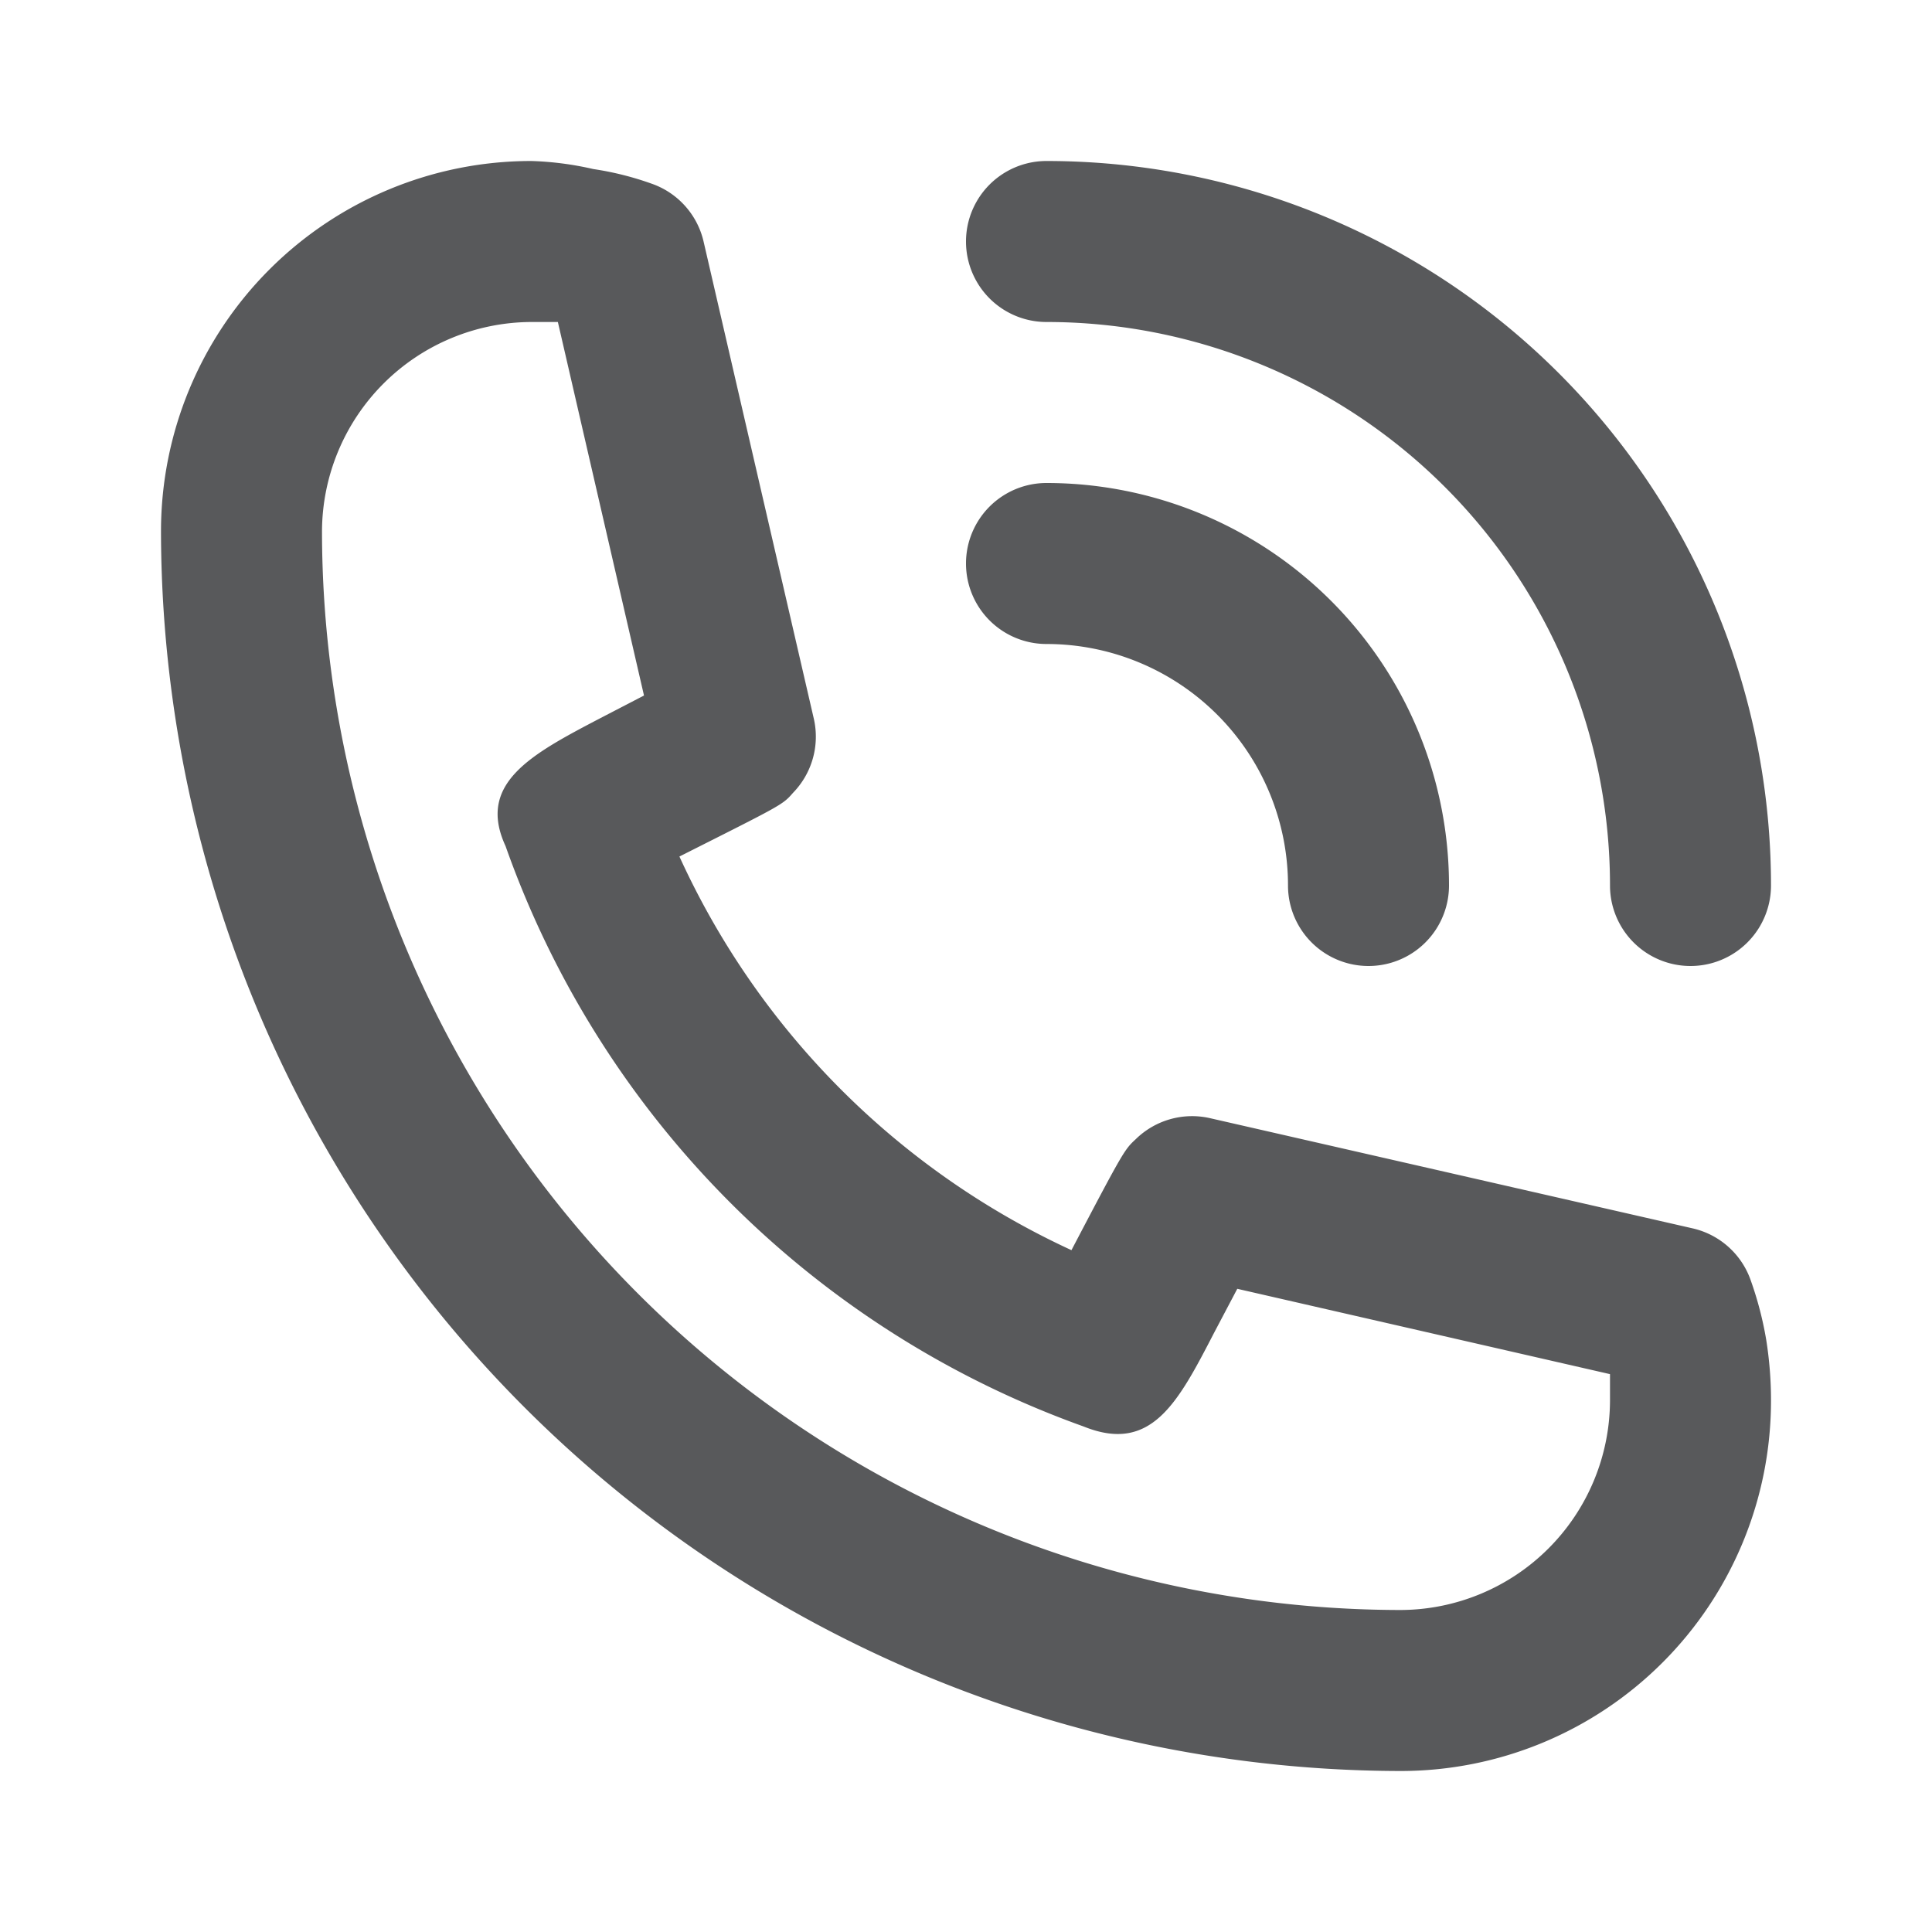 <svg xmlns="http://www.w3.org/2000/svg" width="24" height="24"><defs><style>.b{fill:#58595b}</style></defs><path class="b" d="M13 8a3 3 0 013 3 1 1 0 002 0 5 5 0 00-5-5 1 1 0 100 2z"/><path class="b" d="M13 4a7 7 0 017 7 1 1 0 002 0 9 9 0 00-9-9 1 1 0 000 2zm8.75 11.91a1 1 0 00-.72-.65l-6-1.37a1 1 0 00-.92.26c-.14.13-.15.14-.8 1.38a9.91 9.91 0 01-4.87-4.89C9.71 10 9.72 10 9.85 9.85a1 1 0 00.26-.92L8.74 3a1 1 0 00-.65-.72 3.79 3.79 0 00-.72-.18A3.94 3.94 0 006.6 2 4.6 4.6 0 002 6.6 15.42 15.42 0 0017.4 22a4.6 4.6 0 004.6-4.6 4.77 4.77 0 00-.06-.76 4.34 4.34 0 00-.19-.73zM17.4 20A13.41 13.41 0 014 6.6 2.61 2.61 0 016.6 4h.33L8 8.64l-.54.28c-.86.45-1.54.81-1.18 1.59a11.85 11.85 0 007.18 7.21c.84.34 1.17-.29 1.62-1.16l.29-.55L20 17.07v.33a2.61 2.61 0 01-2.6 2.6z"/></svg>